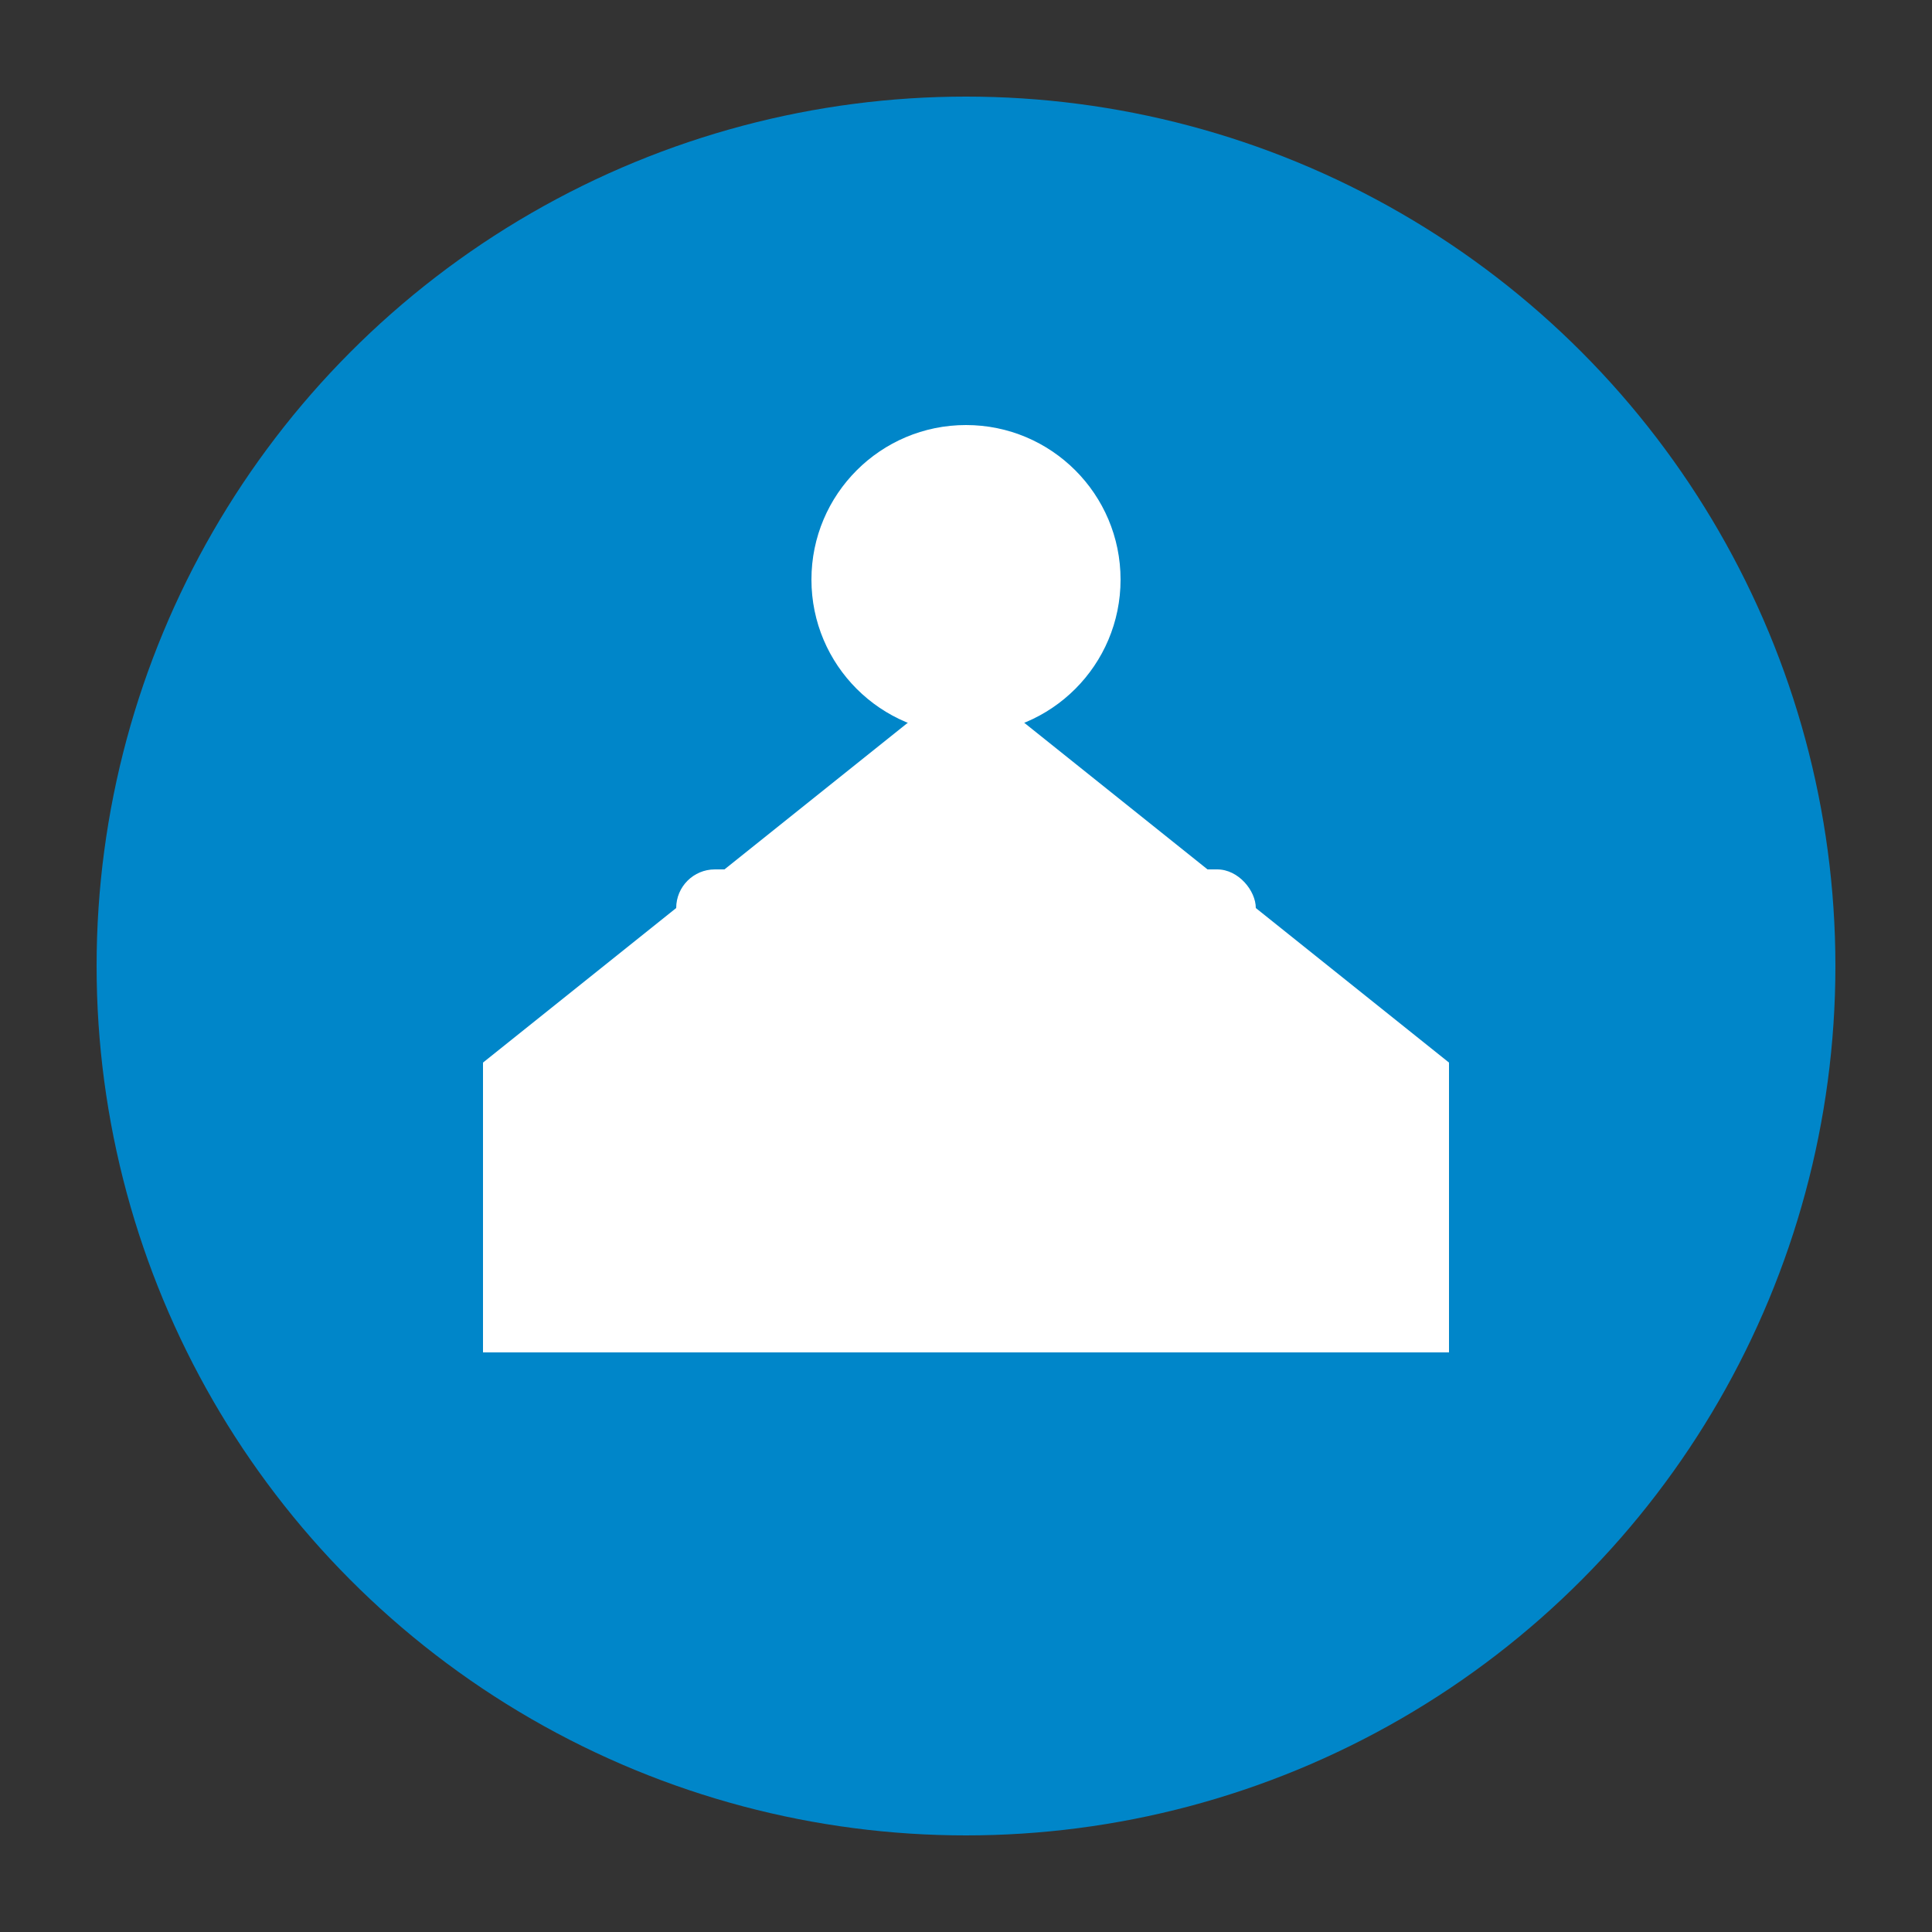 <svg xmlns="http://www.w3.org/2000/svg" viewBox="0 0 100 100">
  <rect x="0" y="0" width="100" height="100" fill="#333333" stroke="none"/>
  <circle cx="50" cy="50" r="45" fill="#0086c9"/>
  <path d="M25 55 L50 35 L75 55 L75 70 L25 70 Z" fill="white"/>
  <rect x="35" y="45" width="30" height="5" fill="white" rx="2"/>
  <circle cx="50" cy="30" r="8" fill="white"/>
</svg>
